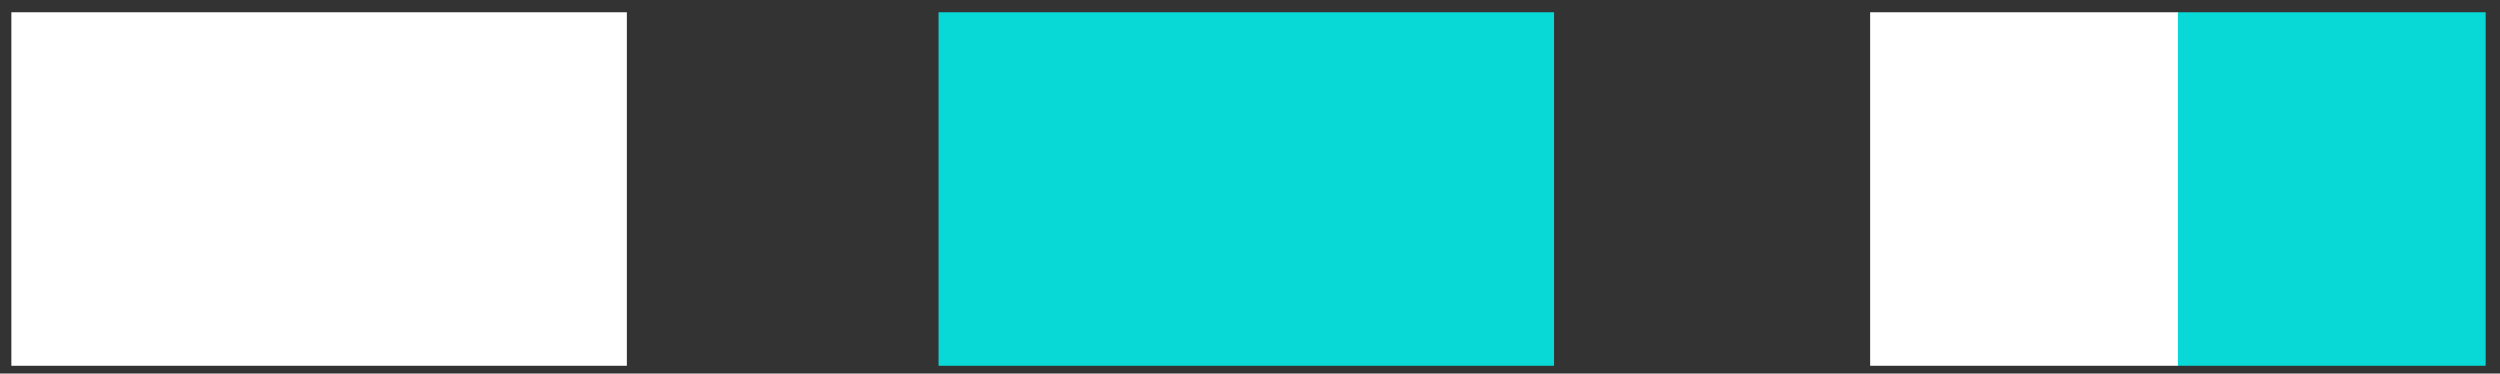 <?xml version="1.0" encoding="UTF-8"?> <svg xmlns="http://www.w3.org/2000/svg" width="174" height="26" viewBox="0 0 174 26" fill="none"><rect x="0" y="0" width="174" height="26" fill="#333333" stroke="none"/> <rect x="0.791" y="0.854" width="42.838" height="24.604" fill="white"></rect> <rect x="65.324" y="0.854" width="42.838" height="24.604" fill="#08D9D6"></rect> <rect x="130.162" y="0.854" width="21.442" height="24.604" fill="white"></rect> <rect x="151.582" y="0.854" width="21.42" height="24.604" fill="#08D9D6"></rect> </svg> 